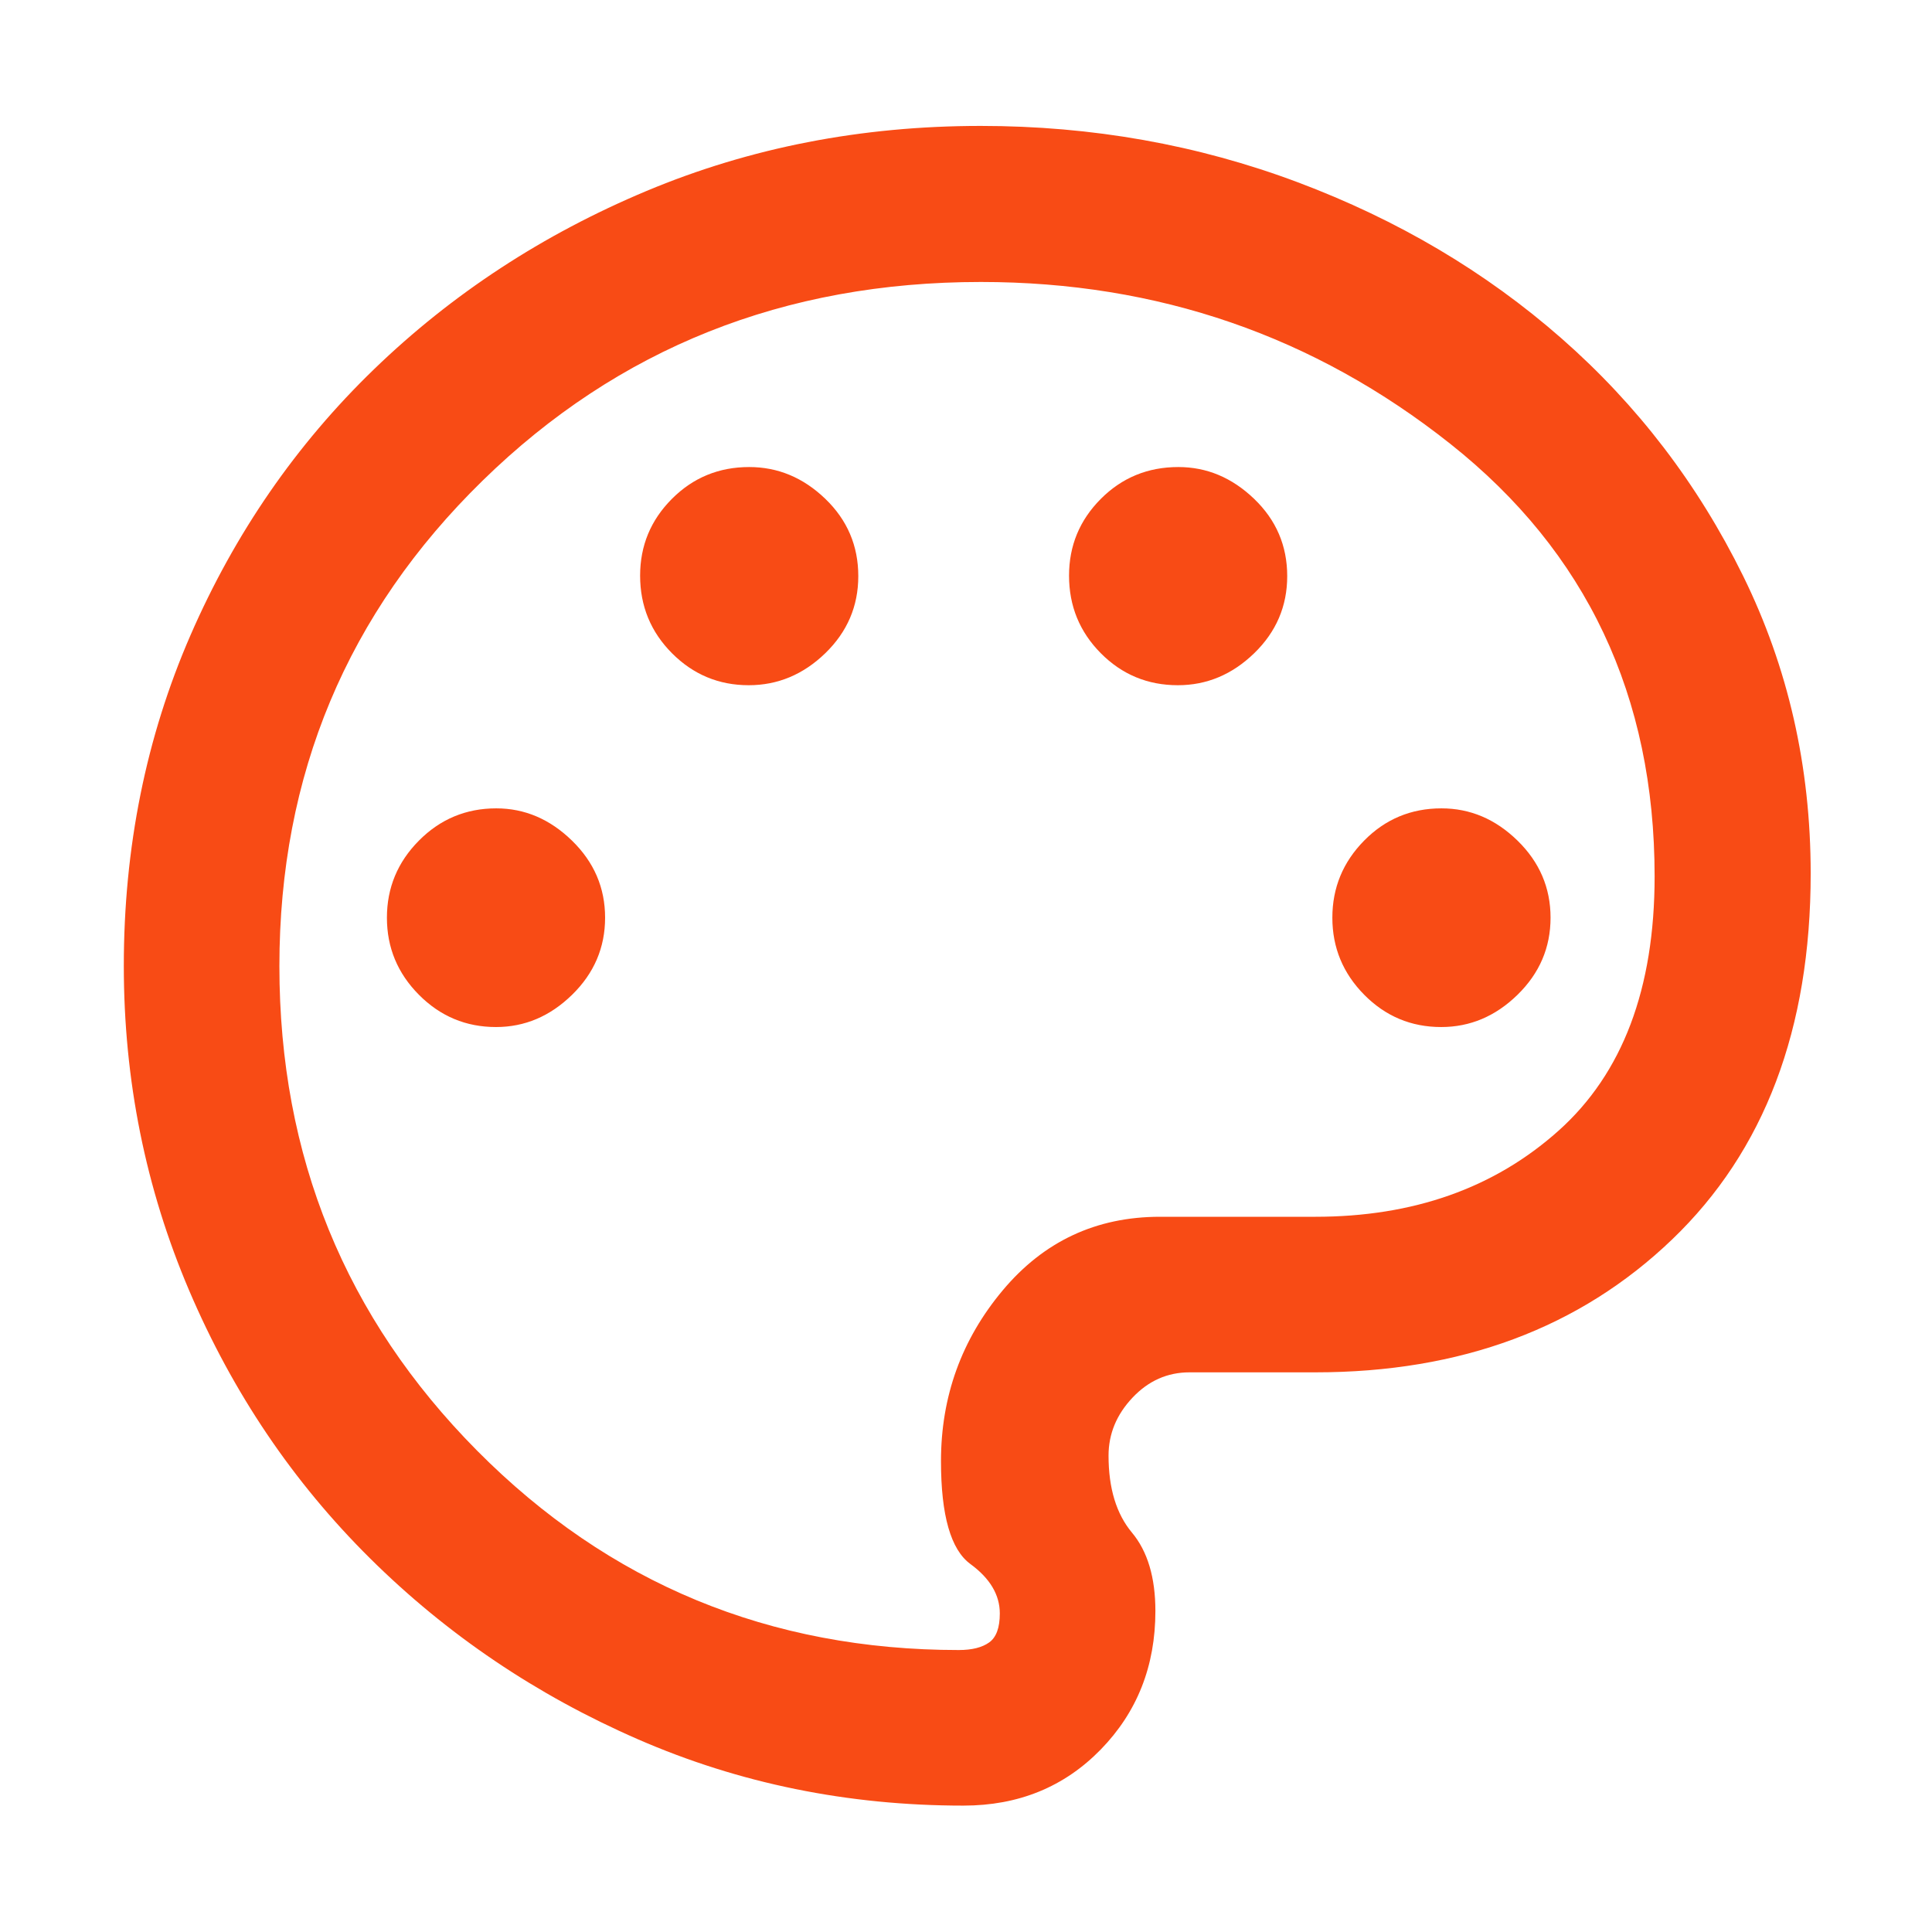 <svg xmlns="http://www.w3.org/2000/svg" height="48px" viewBox="0 -960 960 960" width="48px" fill="#f84b15"><path d="M478.72-62.8q-86.17 0-161.83-33-75.65-33-133.01-89.86-57.36-56.86-89.86-133.03t-32.5-161.36q0-88.19 33.11-164.26 33.11-76.06 91.24-132.23 58.13-56.18 135.31-88.54 77.19-32.35 166.1-32.35 82.92 0 157.51 27.98 74.59 27.99 131.14 77.62 56.55 49.63 90.17 117.92 33.62 68.29 33.62 147.95 0 115.81-68.85 181.84t-177.28 66.03h-62.52q-16.48 0-28.36 12.61-11.88 12.6-11.88 28.77 0 24.34 11.64 38.26 11.64 13.93 11.64 38.97 0 40.96-27.17 68.82-27.17 27.86-68.22 27.86ZM480-480Zm-233.53 30.33q21.4 0 37.8-16.03t16.4-38.31q0-22.27-16.45-38.29-16.46-16.03-37.63-16.03-22.52 0-38.43 16.03-15.9 16.03-15.9 38.31 0 22.27 15.9 38.29 15.91 16.03 38.31 16.03Zm125.56-169.85q21.64 0 38.05-15.9 16.4-15.91 16.4-38.31 0-22.64-16.4-38.42-16.41-15.78-37.81-15.78-22.64 0-38.42 15.83-15.78 15.84-15.78 38.13 0 22.64 15.83 38.55 15.84 15.9 38.13 15.9Zm213.25 0q21.52 0 37.93-15.9 16.4-15.91 16.4-38.31 0-22.64-16.46-38.42-16.46-15.78-37.63-15.78-22.76 0-38.54 15.83-15.78 15.84-15.78 38.13 0 22.64 15.78 38.55 15.78 15.9 38.3 15.9Zm130.85 169.85q21.52 0 37.92-16.03 16.41-16.03 16.41-38.31 0-22.27-16.41-38.29-16.4-16.03-37.8-16.03-22.64 0-38.42 16.03-15.79 16.03-15.79 38.31 0 22.27 15.84 38.29 15.84 16.03 38.25 16.03ZM476.48-140.11q9.74 0 15.03-3.77 5.29-3.77 5.29-14.41 0-13.86-14.62-24.56-14.61-10.7-14.61-51.11 0-48.21 30.63-84.82 30.63-36.61 78.18-36.61h77.21q73 0 120.79-42.72 47.79-42.72 47.79-126.41 0-134.39-101.45-214.88-101.46-80.49-233.34-80.49-146.57 0-247.56 98.7-100.99 98.69-100.99 241.25 0 141.74 98.27 240.79 98.27 99.04 239.38 99.04Z"/></svg>